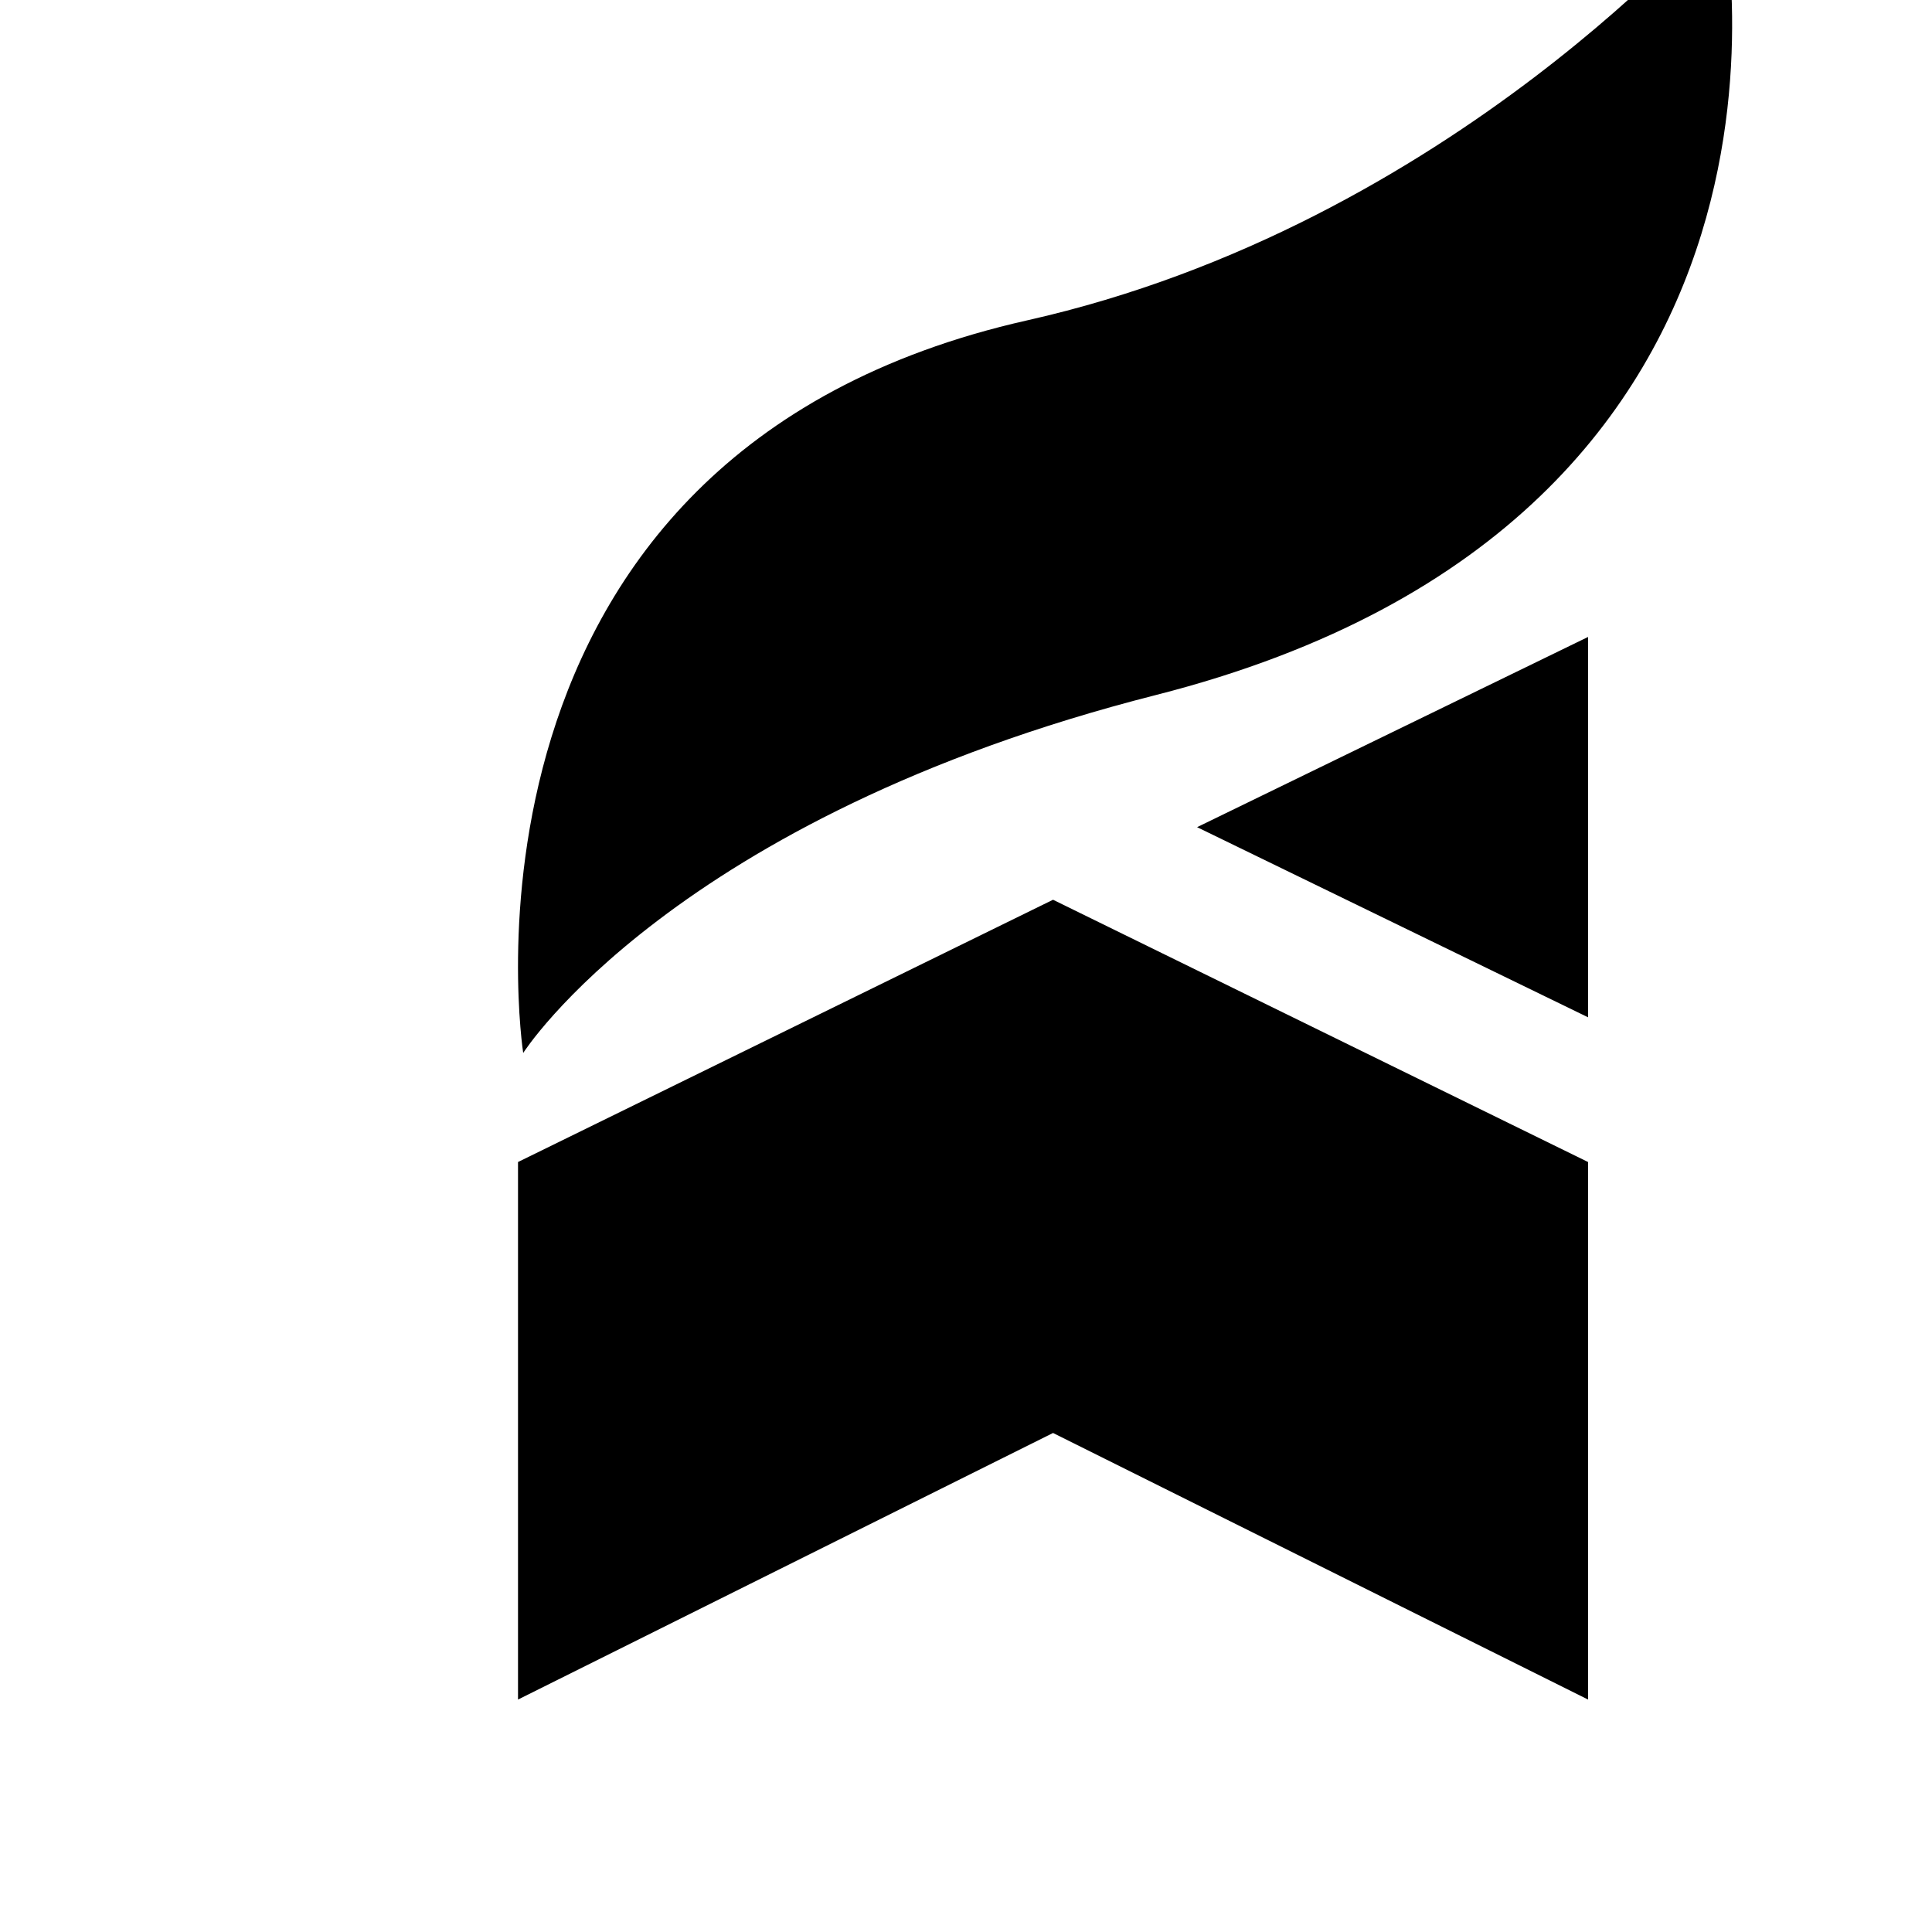 <?xml version="1.0" standalone="no"?>
<!DOCTYPE svg PUBLIC "-//W3C//DTD SVG 20010904//EN"
        "http://www.w3.org/TR/2001/REC-SVG-20010904/DTD/svg10.dtd">
<svg version="1.0" xmlns="http://www.w3.org/2000/svg"
     width="32pt" height="32pt" viewBox="0 0 32 32"
     preserveAspectRatio="xMidYMid meet">
    <g transform="translate(0,32) scale(1.1,-1.1)"
       fill="#000000" stroke="none">
    <path d="M15.856 7.514L7.8 3.5V11.594L15.856 15.543L23.912 11.594V3.5L15.856 7.514ZM23.912 13.773L18.025 16.636L23.912 19.5V13.773ZM25.927 30.5C25.927 30.5 27.944 21.307 17.406 18.626C10.125 16.773 7.878 13.236 7.878 13.236C7.878 13.236 6.484 22.247 15.47 24.268C21.869 25.707 25.927 30.5 25.927 30.5Z"/>
    </g>
</svg>
